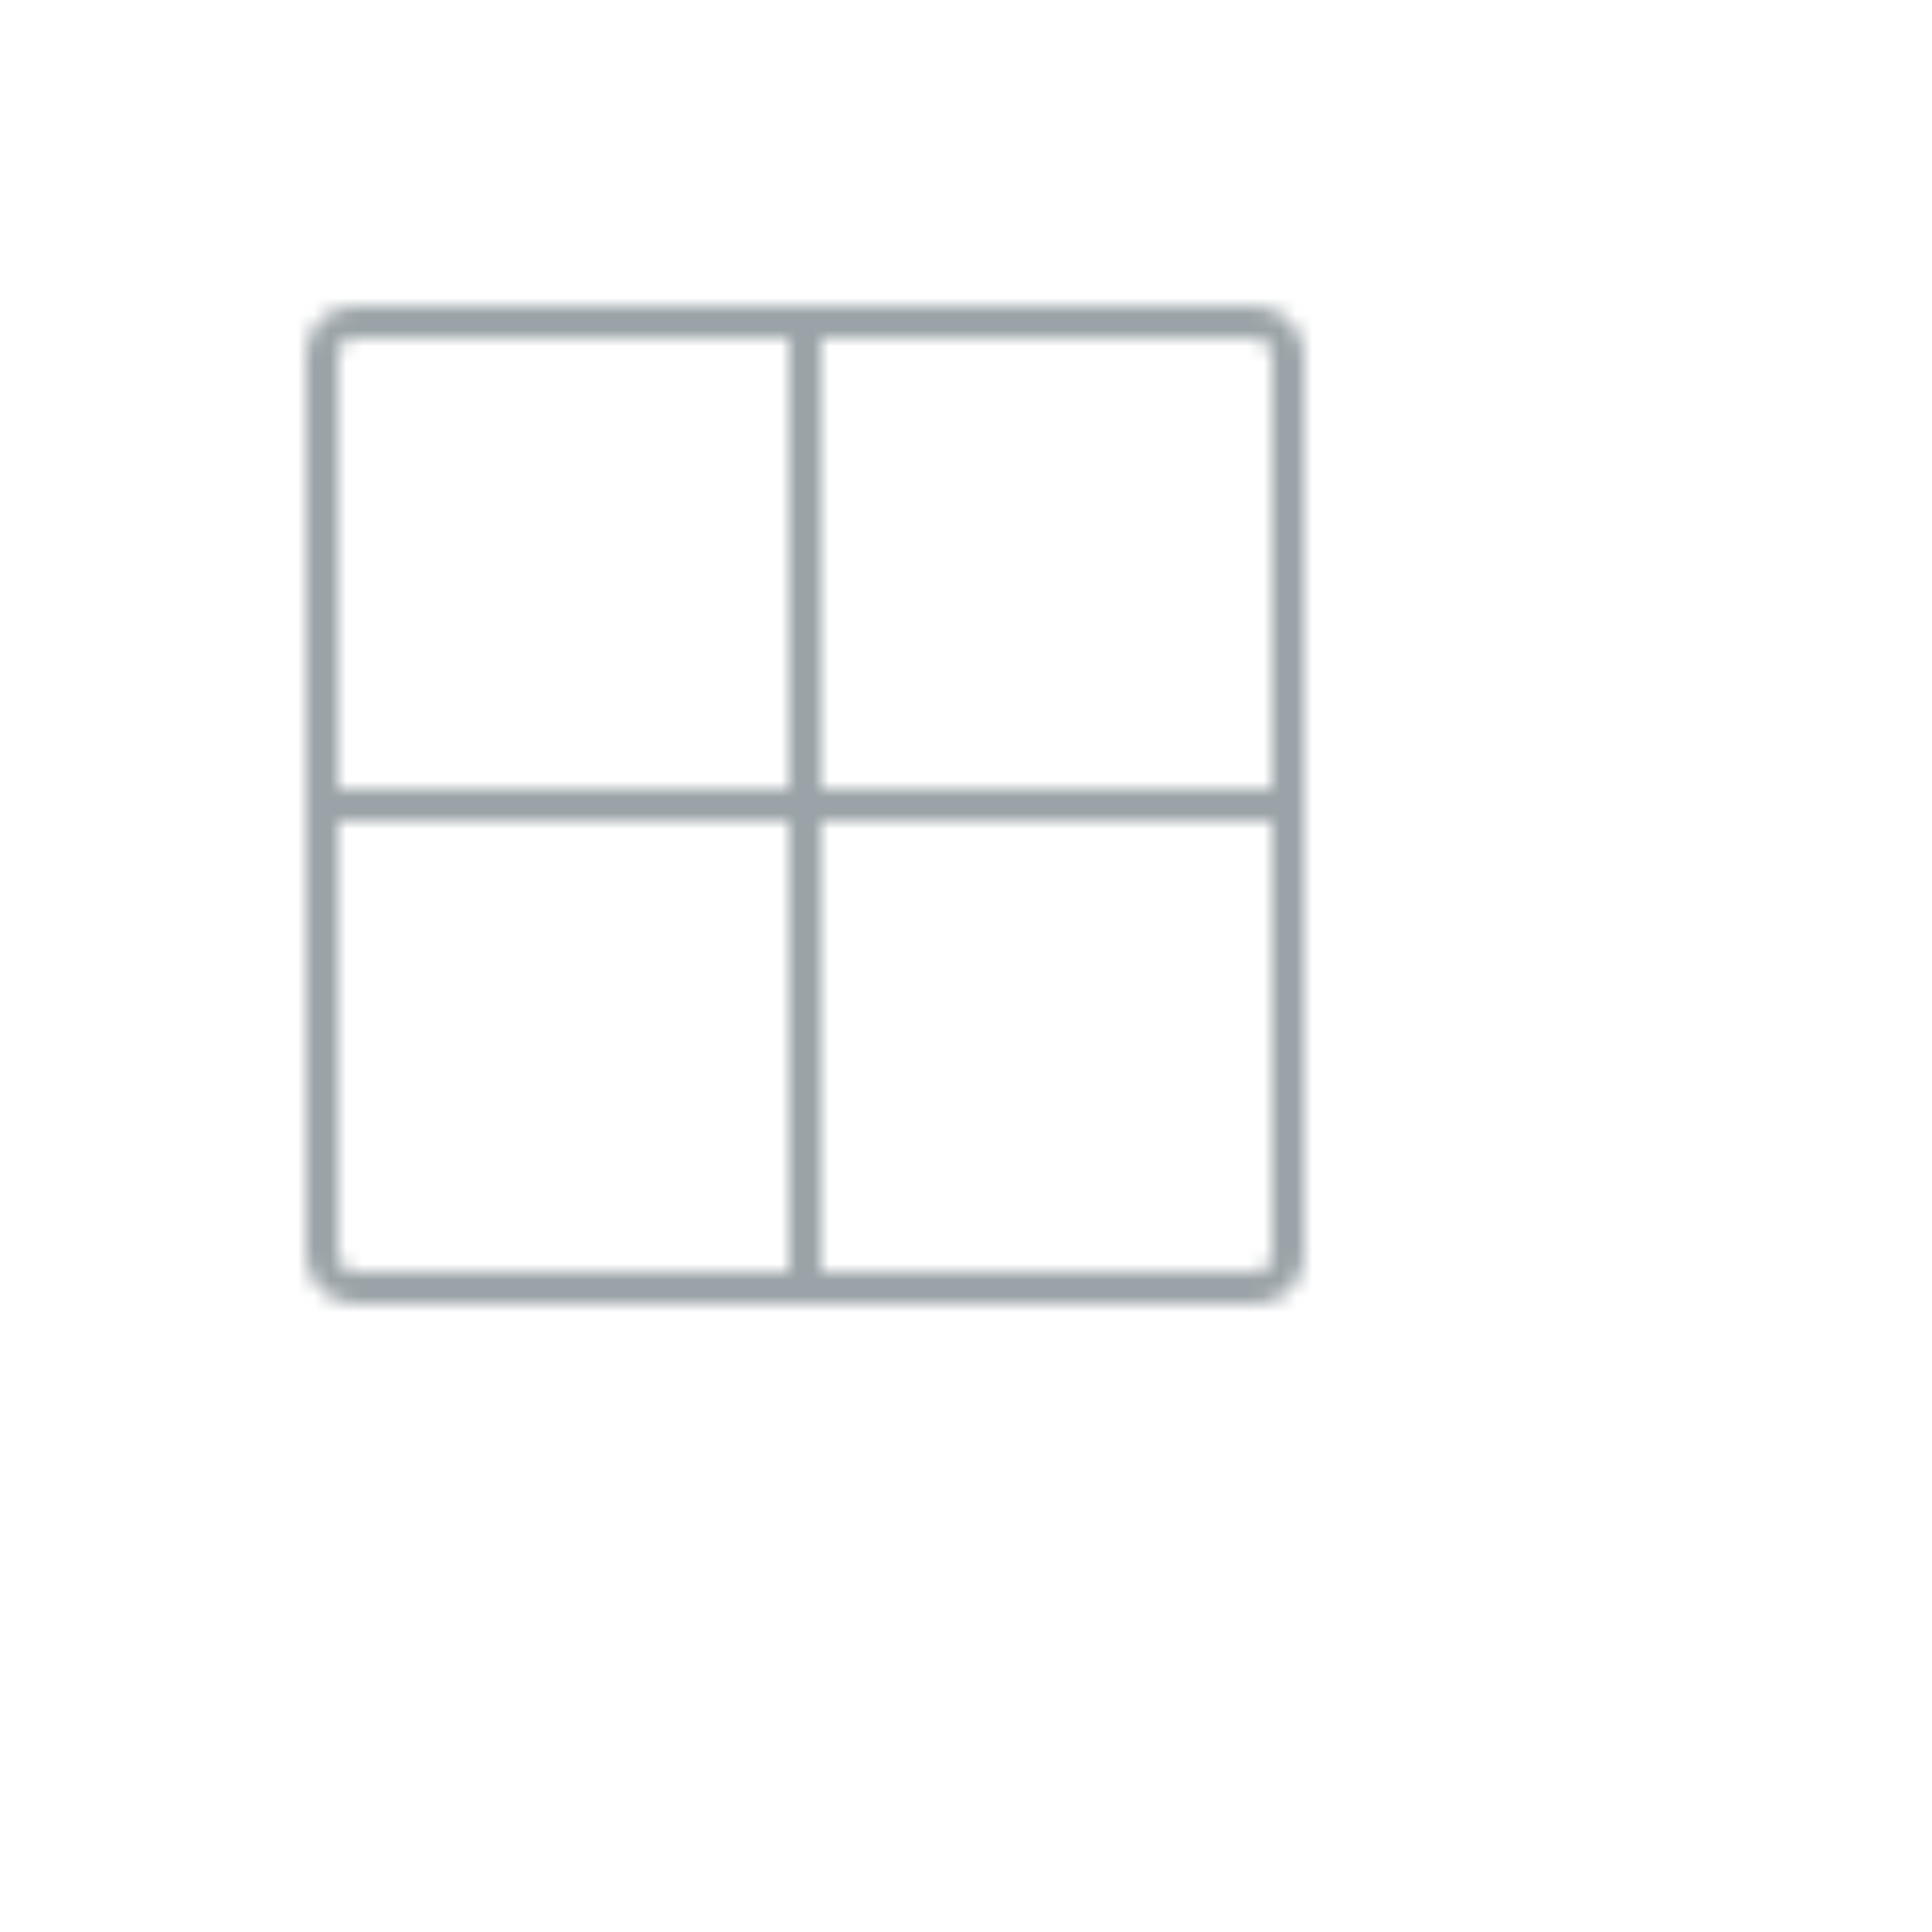 <?xml version="1.0" encoding="UTF-8"?>
<svg xmlns="http://www.w3.org/2000/svg" width="120" height="120" viewBox="0 0 120 120">
  <defs>
    <pattern id="win-grid" patternUnits="userSpaceOnUse" width="120" height="120">
      <rect x="20" y="20" width="60" height="60" fill="none" stroke="#9AA3A7" stroke-width="2" rx="2"></rect>
      <path d="M50 20 V80 M20 50 H80" fill="none" stroke="#9AA3A7" stroke-width="2"></path>
    </pattern>
  </defs>
  <rect width="120" height="120" fill="url(#win-grid)"></rect>
</svg>
